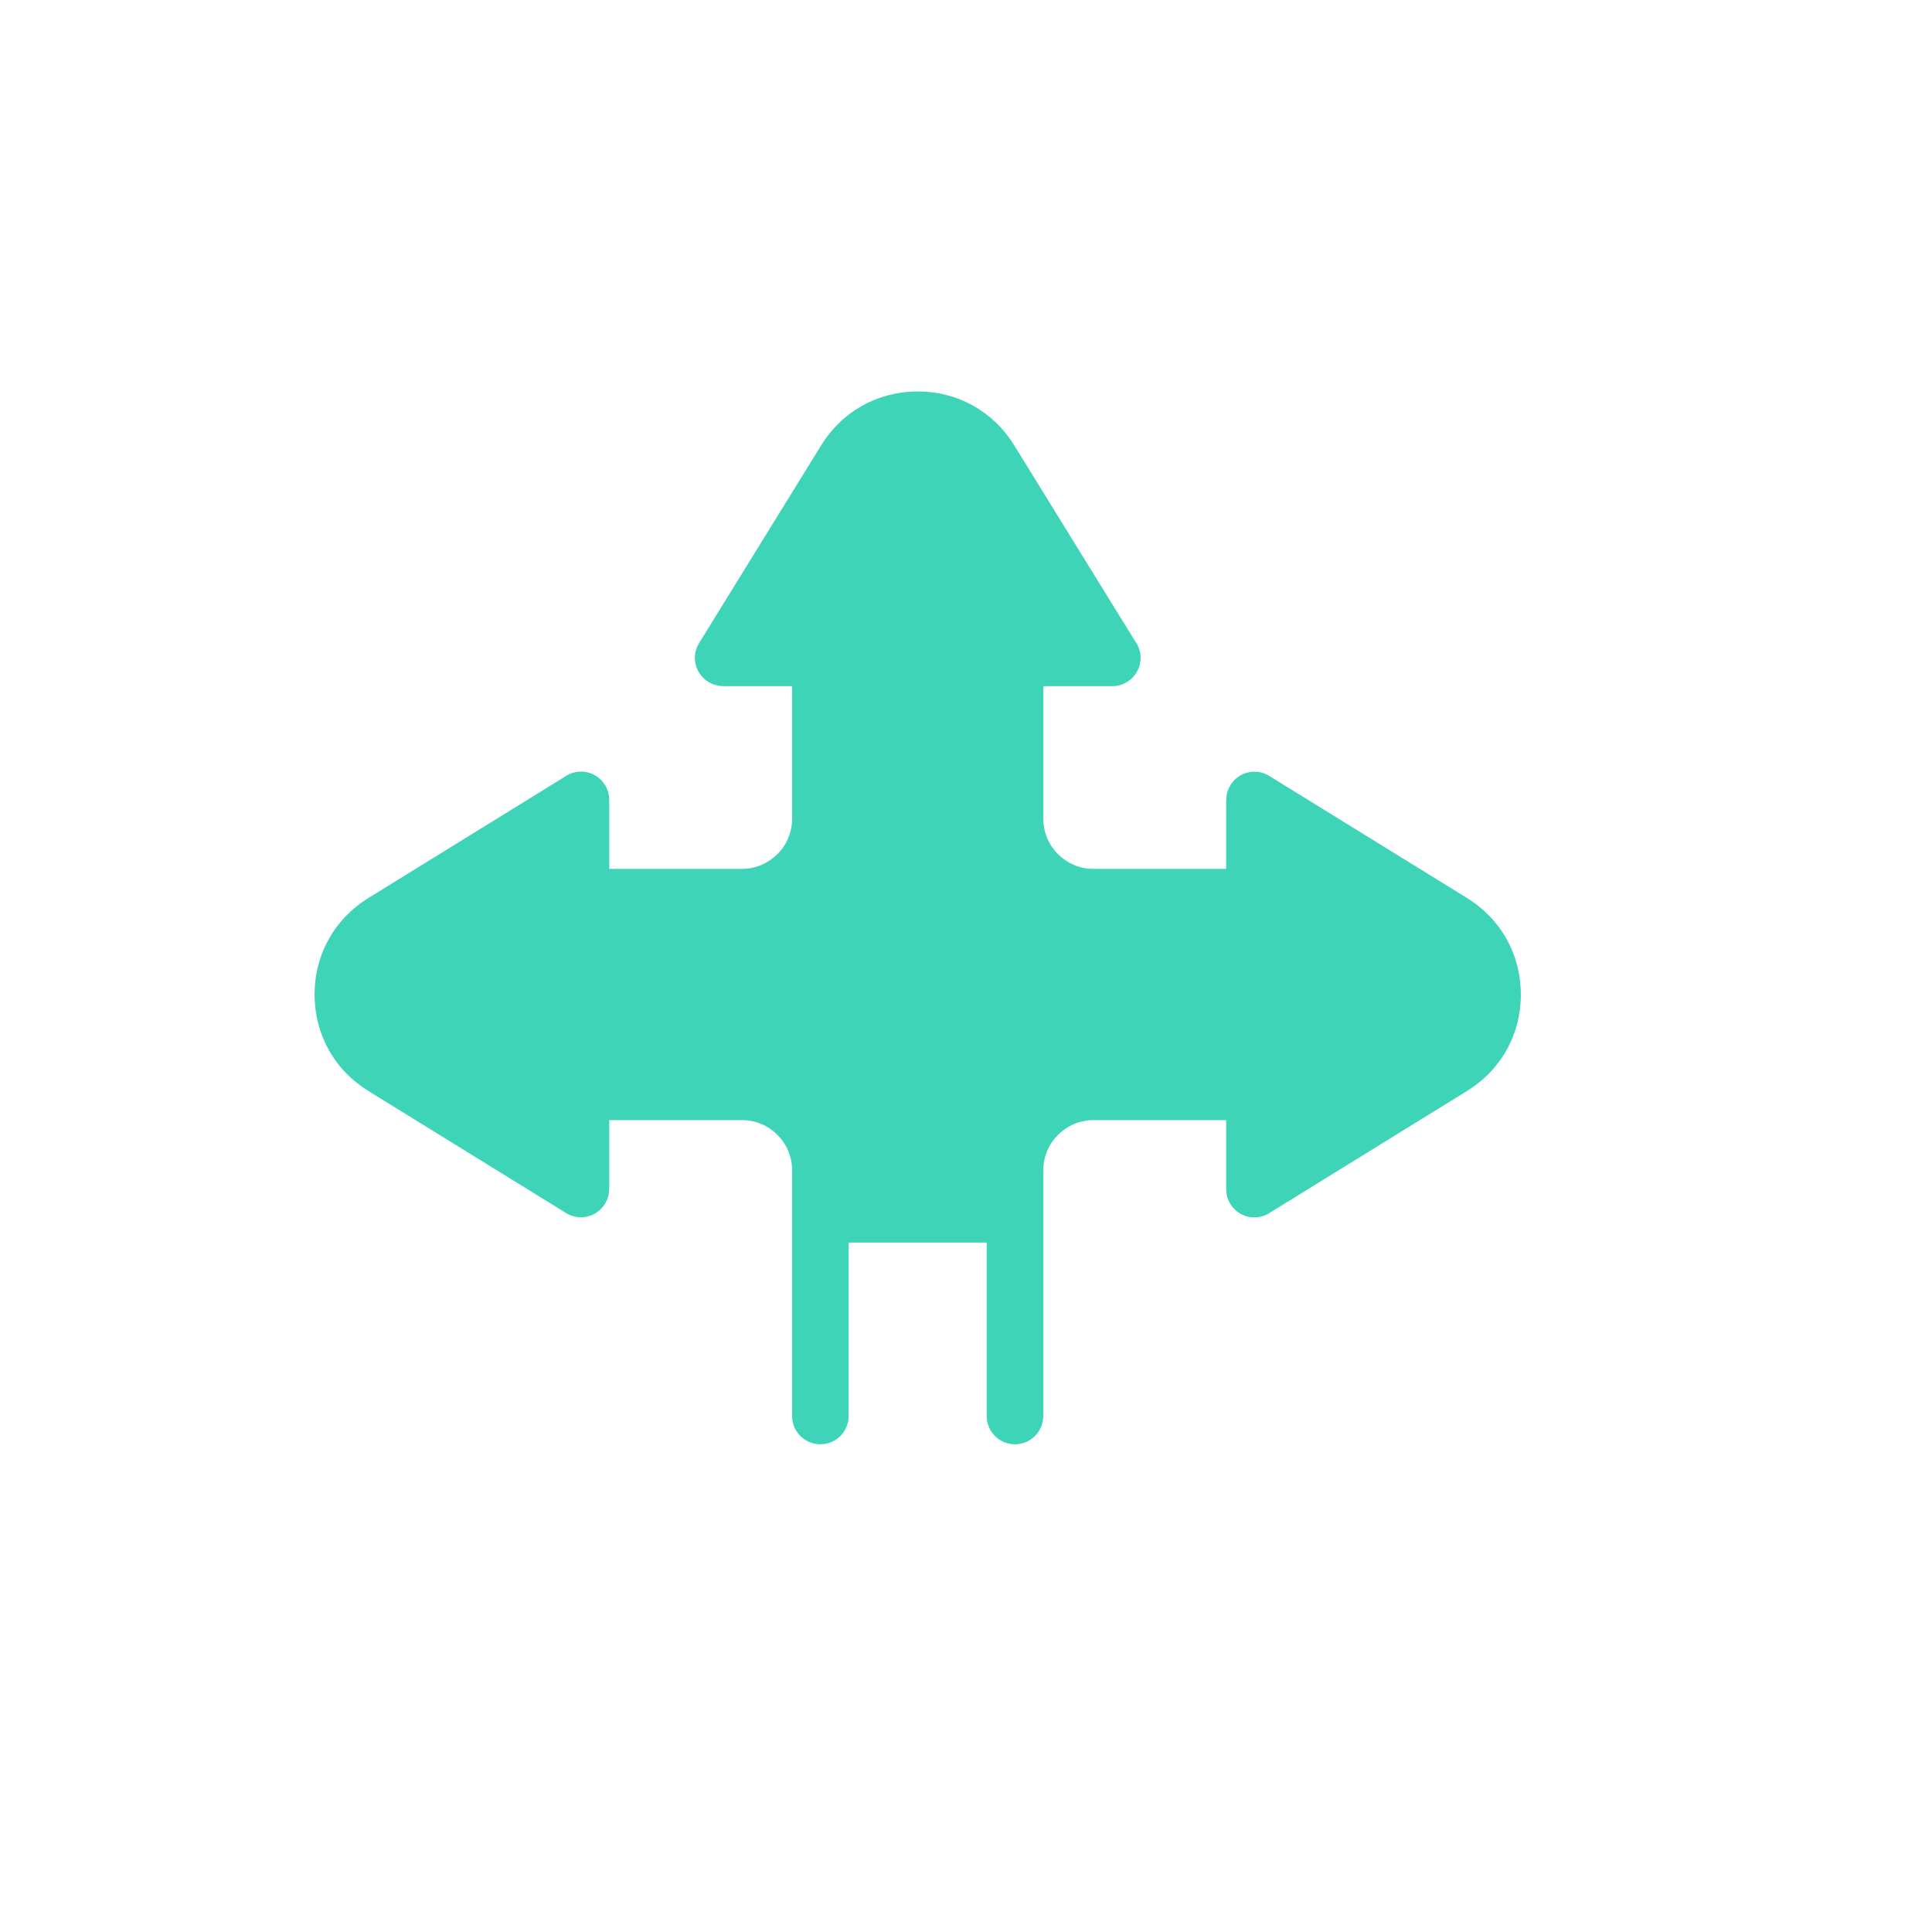 <svg width="80" height="80" viewBox="0 0 80 80" fill="none" xmlns="http://www.w3.org/2000/svg">
<g filter="url(#filter0_d_149_189)">
<circle cx="38" cy="38.007" r="36" fill="white"/>
</g>
<path d="M43.198 58.634C43.198 59.281 42.674 59.804 42.027 59.804C41.38 59.804 40.857 59.281 40.857 58.634V51.452H35.14V58.634C35.14 59.281 34.616 59.804 33.969 59.804C33.322 59.804 32.799 59.281 32.799 58.634V48.456C32.799 47.886 32.566 47.367 32.19 46.991C31.813 46.614 31.296 46.382 30.724 46.382H25.227V49.24H25.223C25.223 49.449 25.167 49.662 25.047 49.853C24.709 50.4 23.99 50.57 23.443 50.231L15.266 45.183C14.557 44.745 13.998 44.164 13.615 43.477C13.231 42.788 13.026 42.008 13.026 41.18C13.026 40.35 13.229 39.572 13.615 38.883C13.998 38.198 14.555 37.615 15.266 37.177L23.357 32.183C23.552 32.037 23.795 31.95 24.056 31.95C24.703 31.95 25.227 32.473 25.227 33.12V35.979H30.724C31.294 35.979 31.813 35.744 32.19 35.37C32.566 34.993 32.799 34.476 32.799 33.905V28.411H29.94V28.407C29.731 28.407 29.518 28.351 29.327 28.232C28.778 27.893 28.608 27.175 28.949 26.627L33.997 18.45C34.435 17.741 35.018 17.182 35.703 16.8C36.392 16.416 37.172 16.21 38 16.21C38.828 16.21 39.608 16.413 40.297 16.8C40.982 17.182 41.565 17.739 42.003 18.45L46.997 26.542C47.143 26.737 47.23 26.98 47.23 27.24C47.23 27.887 46.707 28.411 46.06 28.411H43.201V33.905C43.201 34.474 43.434 34.993 43.81 35.37C44.187 35.746 44.704 35.979 45.276 35.979H50.773V33.12H50.778C50.778 32.911 50.833 32.698 50.953 32.507C51.291 31.958 52.01 31.789 52.557 32.129L60.734 37.177C61.443 37.615 62.002 38.198 62.385 38.883C62.769 39.572 62.974 40.35 62.974 41.18C62.974 42.008 62.771 42.788 62.385 43.477C62.002 44.162 61.445 44.745 60.734 45.183L52.643 50.178C52.448 50.323 52.205 50.41 51.944 50.41C51.297 50.41 50.773 49.887 50.773 49.24V46.382H45.276C44.706 46.382 44.187 46.614 43.81 46.991C43.434 47.367 43.201 47.884 43.201 48.456V58.634L43.198 58.634Z" fill="#3ED4B7"/>
<defs>
<filter id="filter0_d_149_189" x="0" y="0.007" width="80" height="80" filterUnits="userSpaceOnUse" color-interpolation-filters="sRGB">
<feFlood flood-opacity="0" result="BackgroundImageFix"/>
<feColorMatrix in="SourceAlpha" type="matrix" values="0 0 0 0 0 0 0 0 0 0 0 0 0 0 0 0 0 0 127 0" result="hardAlpha"/>
<feOffset dx="2" dy="2"/>
<feGaussianBlur stdDeviation="2"/>
<feComposite in2="hardAlpha" operator="out"/>
<feColorMatrix type="matrix" values="0 0 0 0 0.78 0 0 0 0 0.78 0 0 0 0 0.78 0 0 0 0.25 0"/>
<feBlend mode="normal" in2="BackgroundImageFix" result="effect1_dropShadow_149_189"/>
<feBlend mode="normal" in="SourceGraphic" in2="effect1_dropShadow_149_189" result="shape"/>
</filter>
</defs>
</svg>
